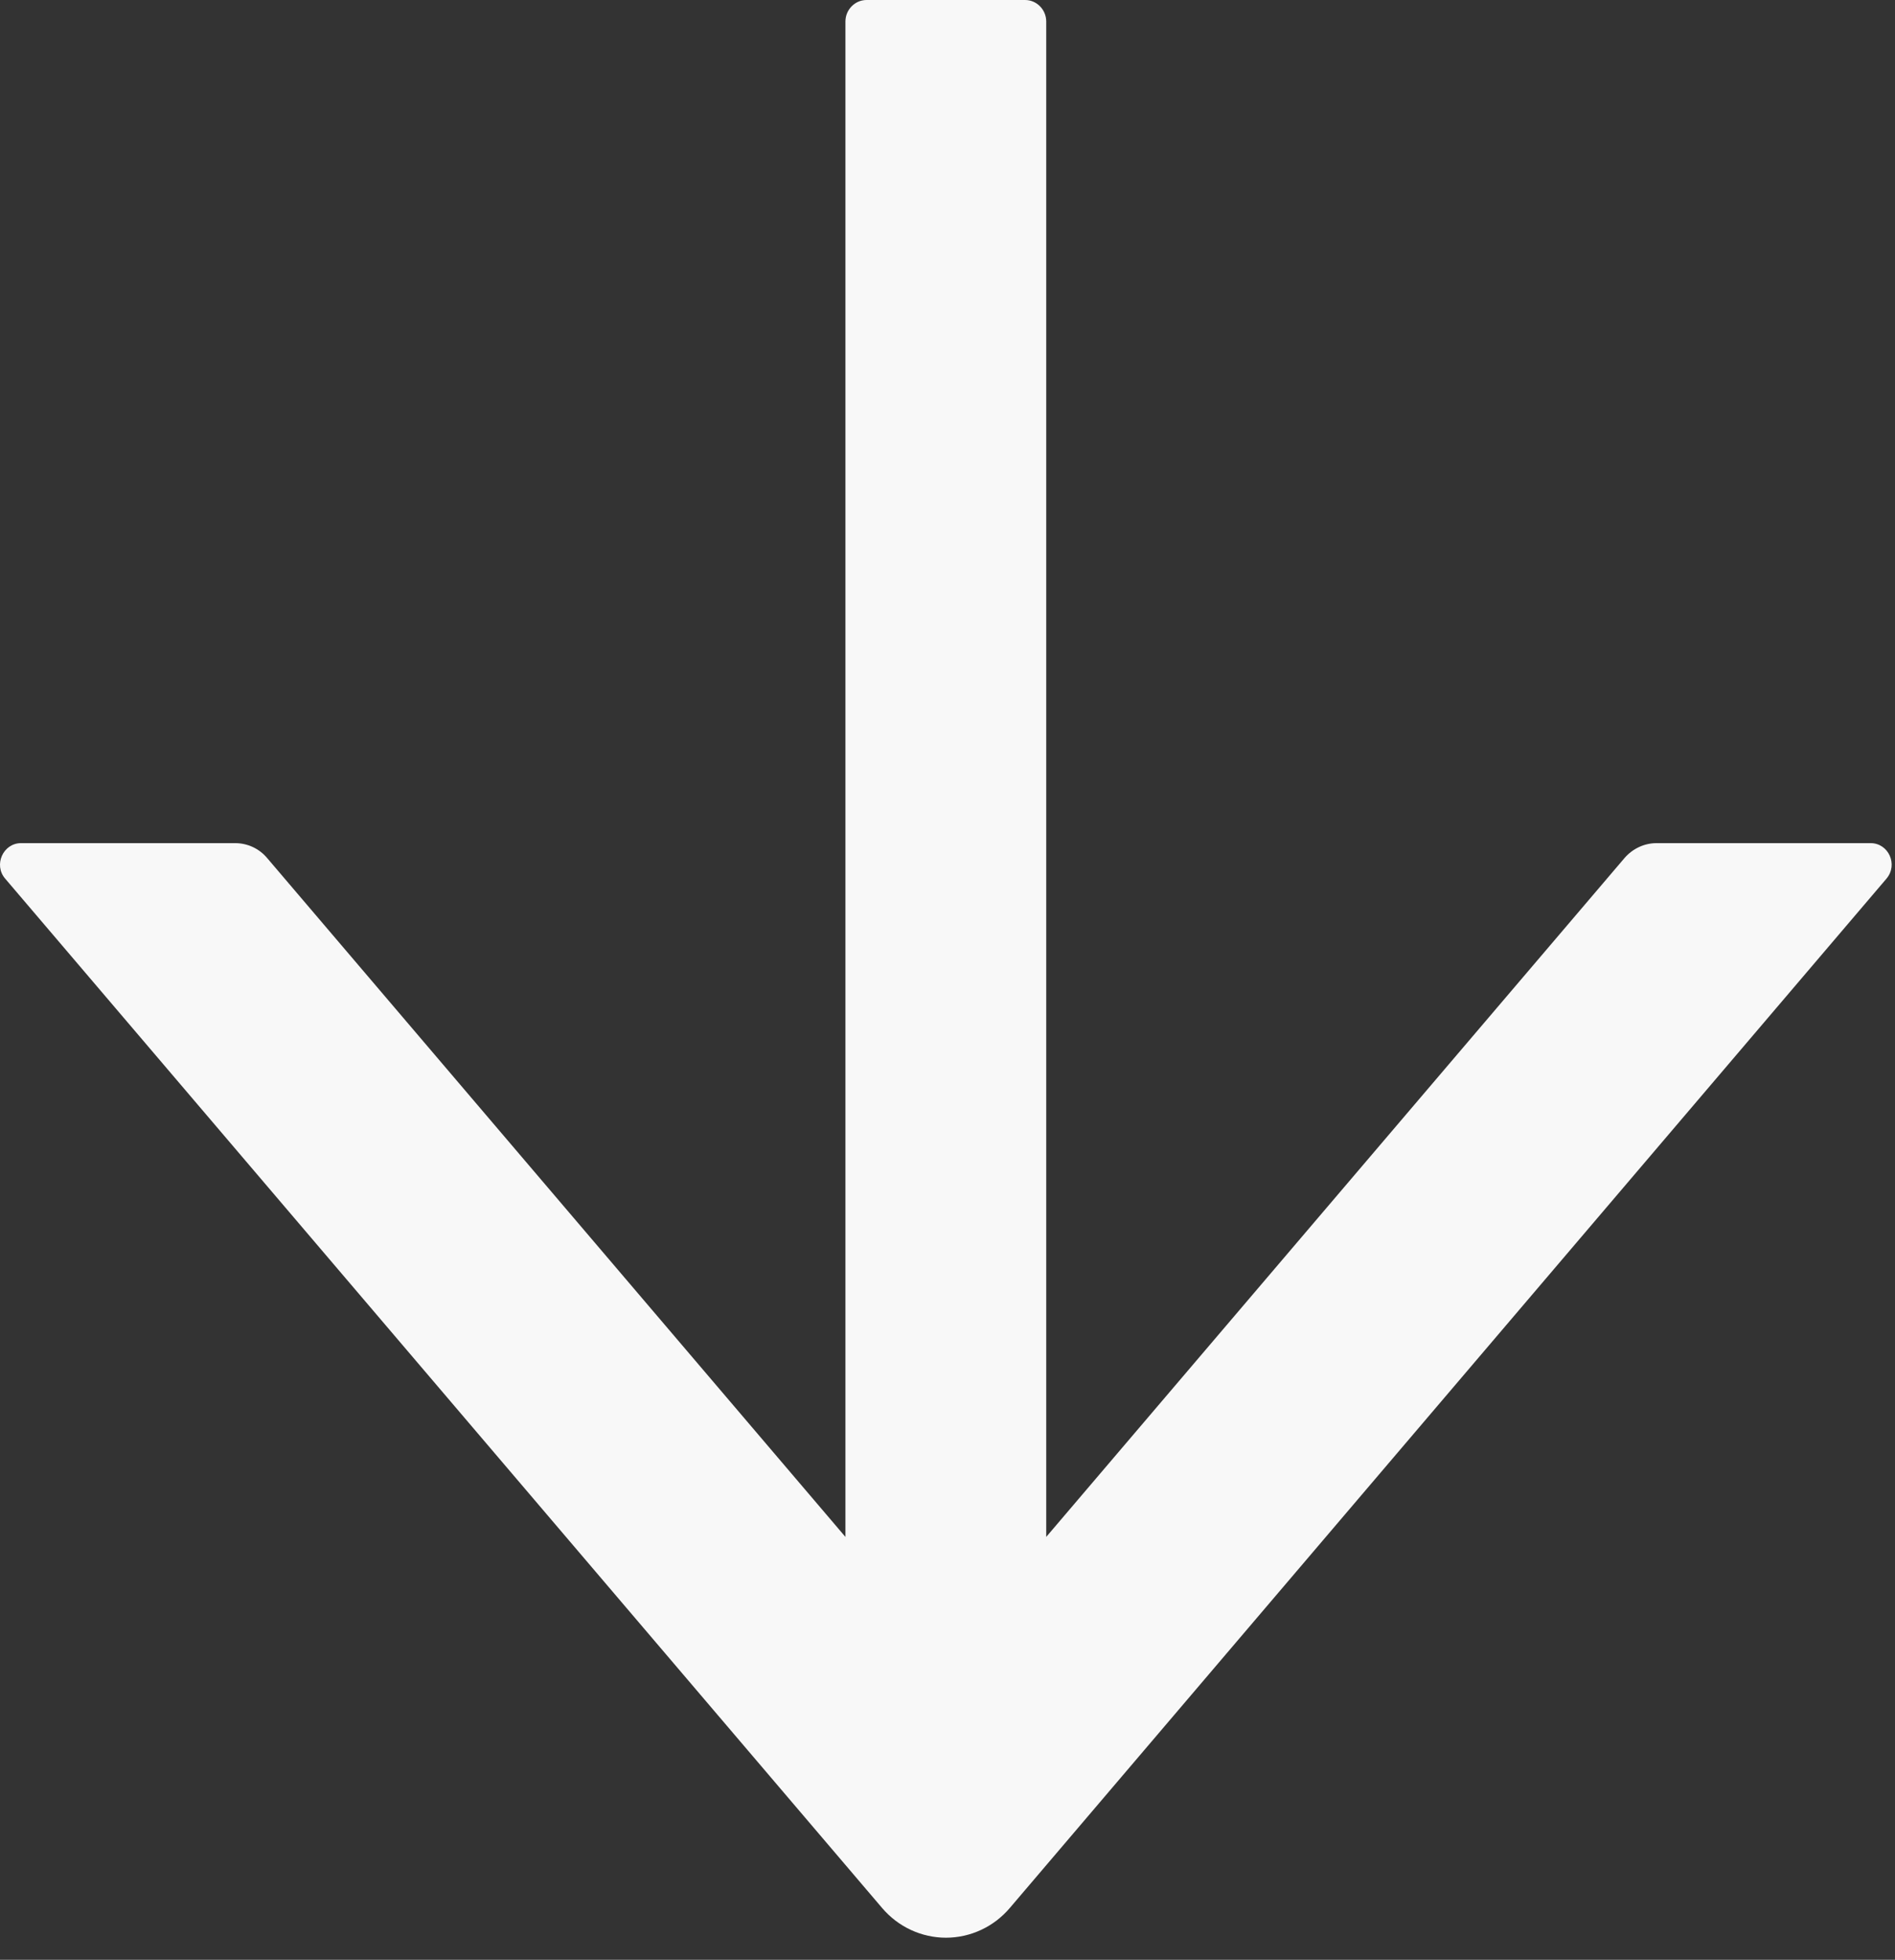 <?xml version="1.0" encoding="UTF-8"?> <svg xmlns="http://www.w3.org/2000/svg" width="59" height="61" viewBox="0 0 59 61" fill="none"><rect x="0" y="0" width="59" height="61" fill="#333333" stroke="none"/> <path d="M58.24 26.243H51.577C51.198 26.243 50.836 26.411 50.581 26.704L32.574 47.837V0.67C32.574 0.302 32.278 0 31.916 0H26.98C26.618 0 26.322 0.302 26.322 0.67V47.837L8.315 26.704C8.068 26.411 7.706 26.243 7.319 26.243H0.656C0.097 26.243 -0.208 26.922 0.162 27.349L27.465 59.388C27.712 59.678 28.017 59.911 28.36 60.07C28.703 60.229 29.075 60.312 29.452 60.312C29.829 60.312 30.201 60.229 30.544 60.07C30.887 59.911 31.192 59.678 31.439 59.388L58.734 27.349C59.104 26.913 58.8 26.243 58.24 26.243Z" fill="#F8F8F8"></path> </svg> 